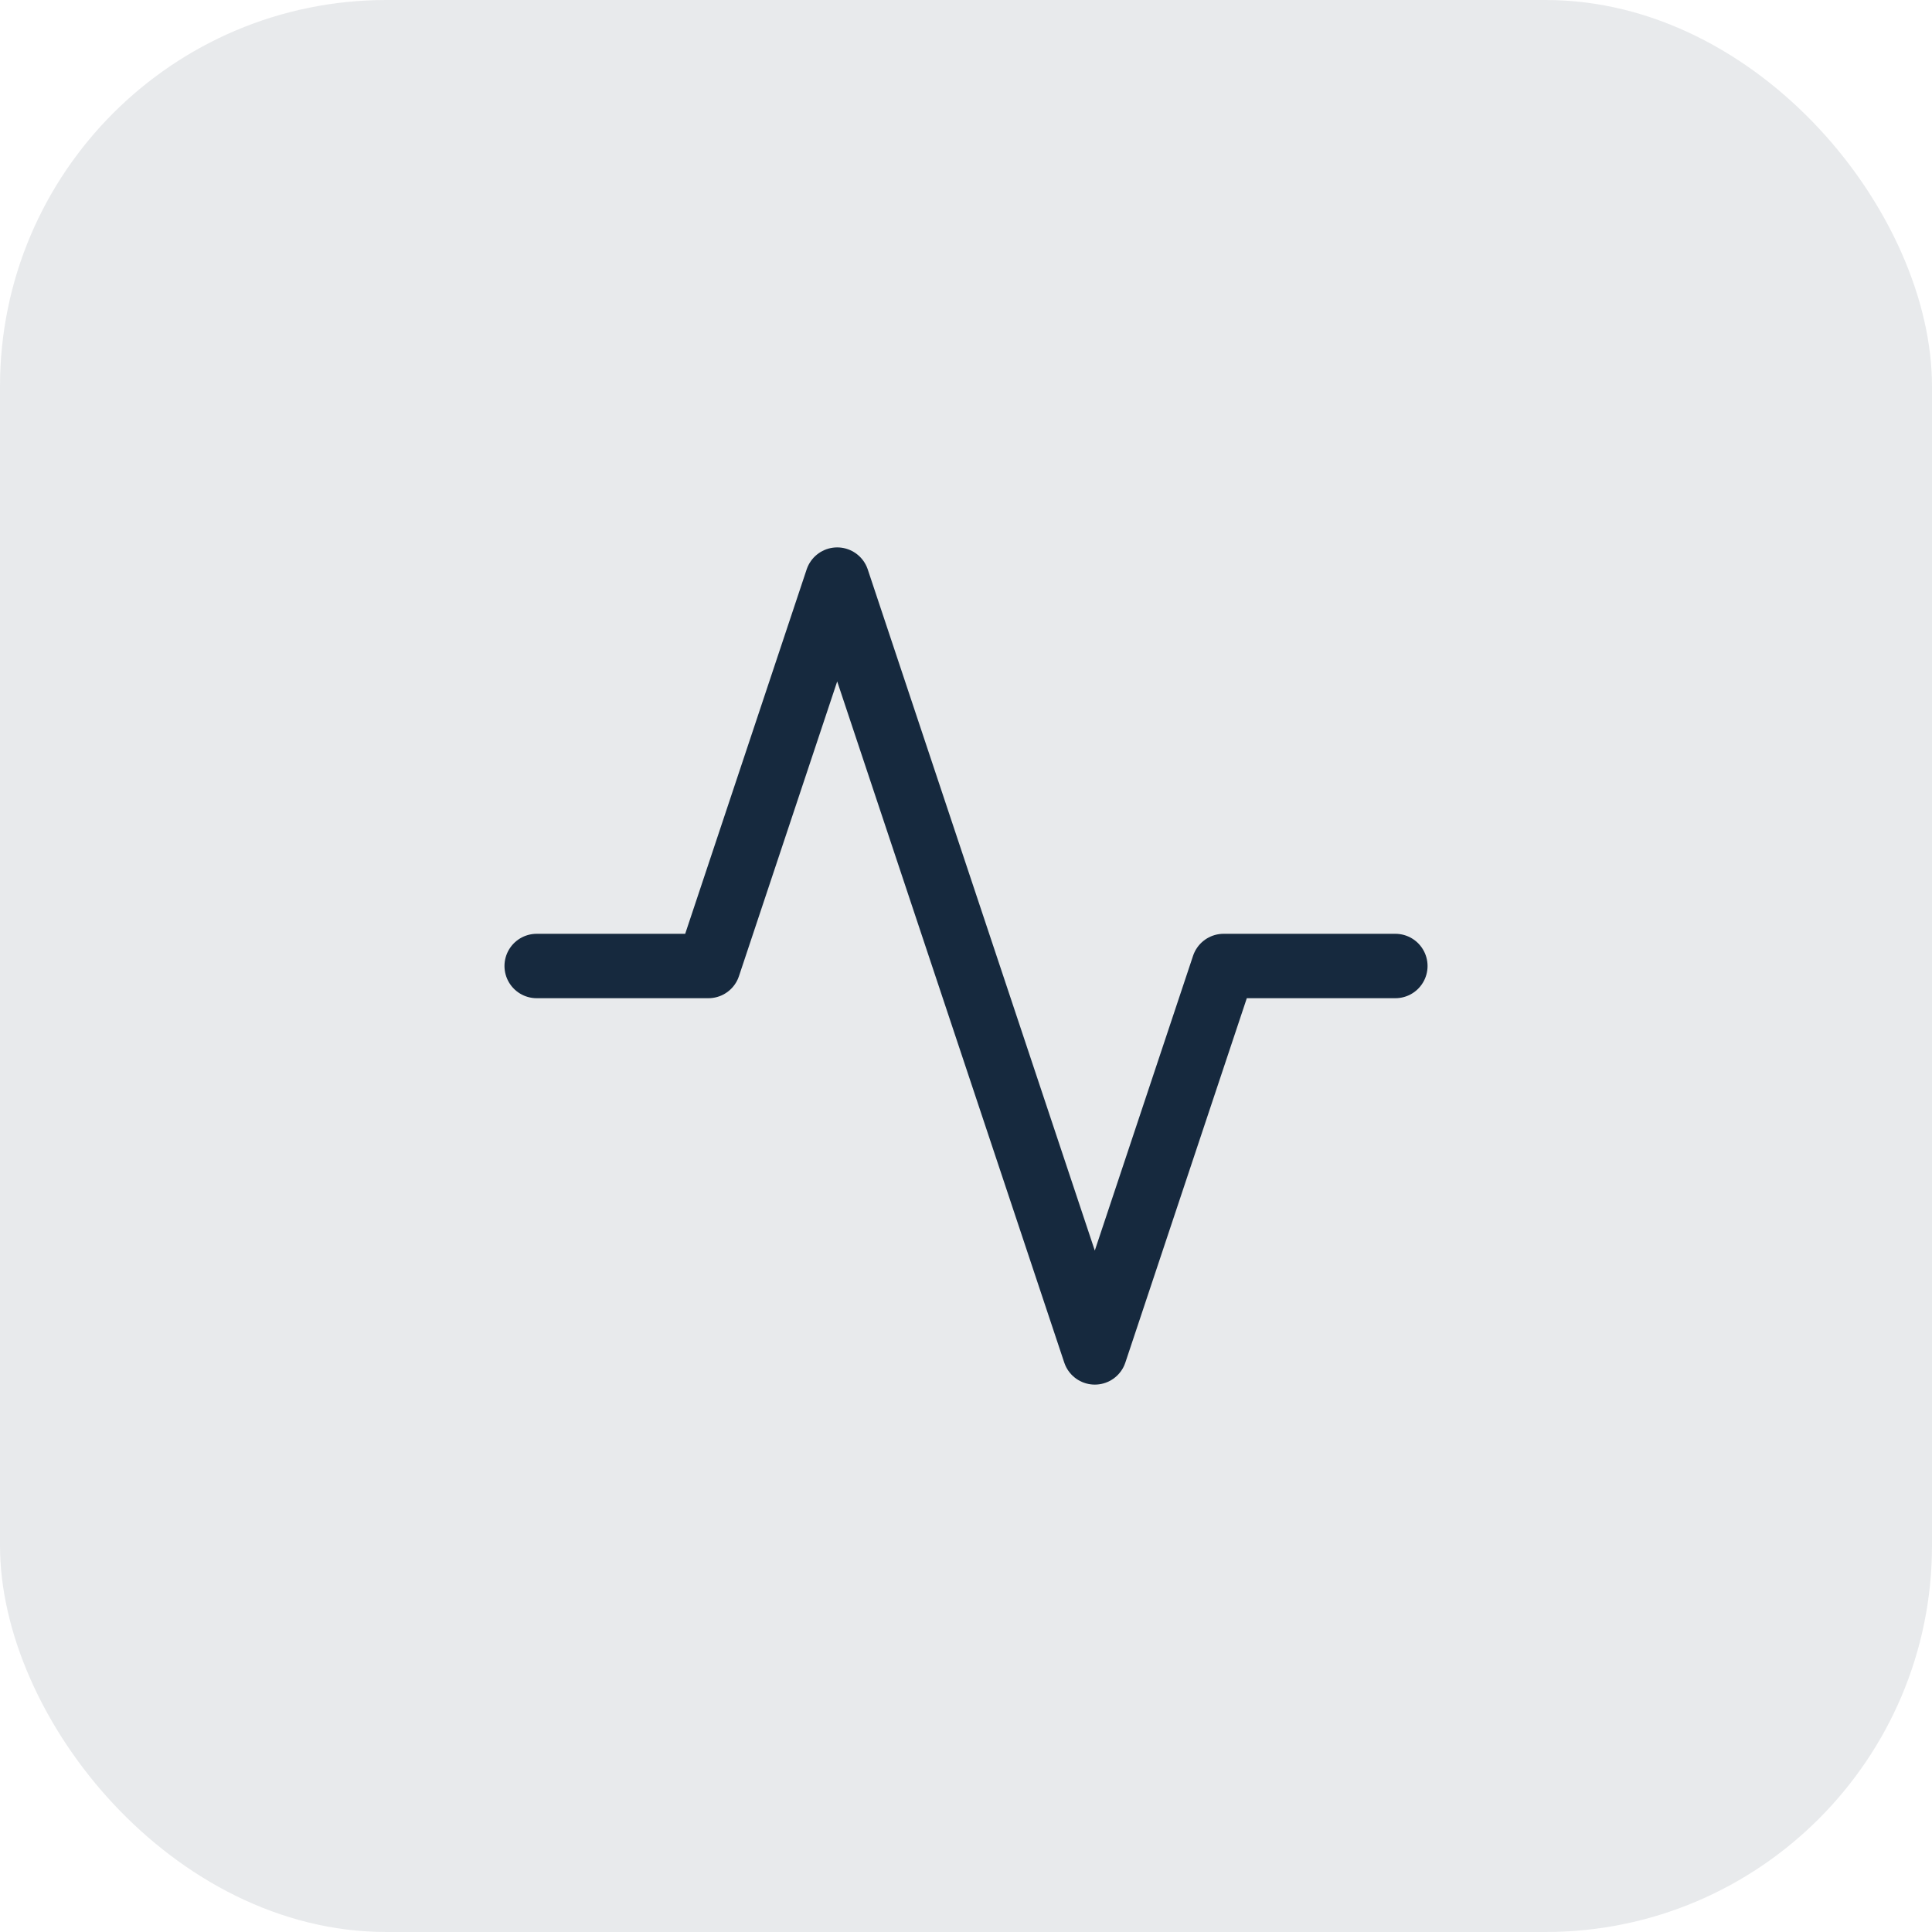 <svg width="60" height="60" viewBox="0 0 60 60" fill="none" xmlns="http://www.w3.org/2000/svg">
<rect width="60" height="60" rx="12" fill="#16293E" fill-opacity="0.1"/>
<path d="M43.334 30H38L34 42L26 18L22 30H16.667" stroke="#16293E" stroke-width="2" stroke-linecap="round" stroke-linejoin="round"/>
</svg>

